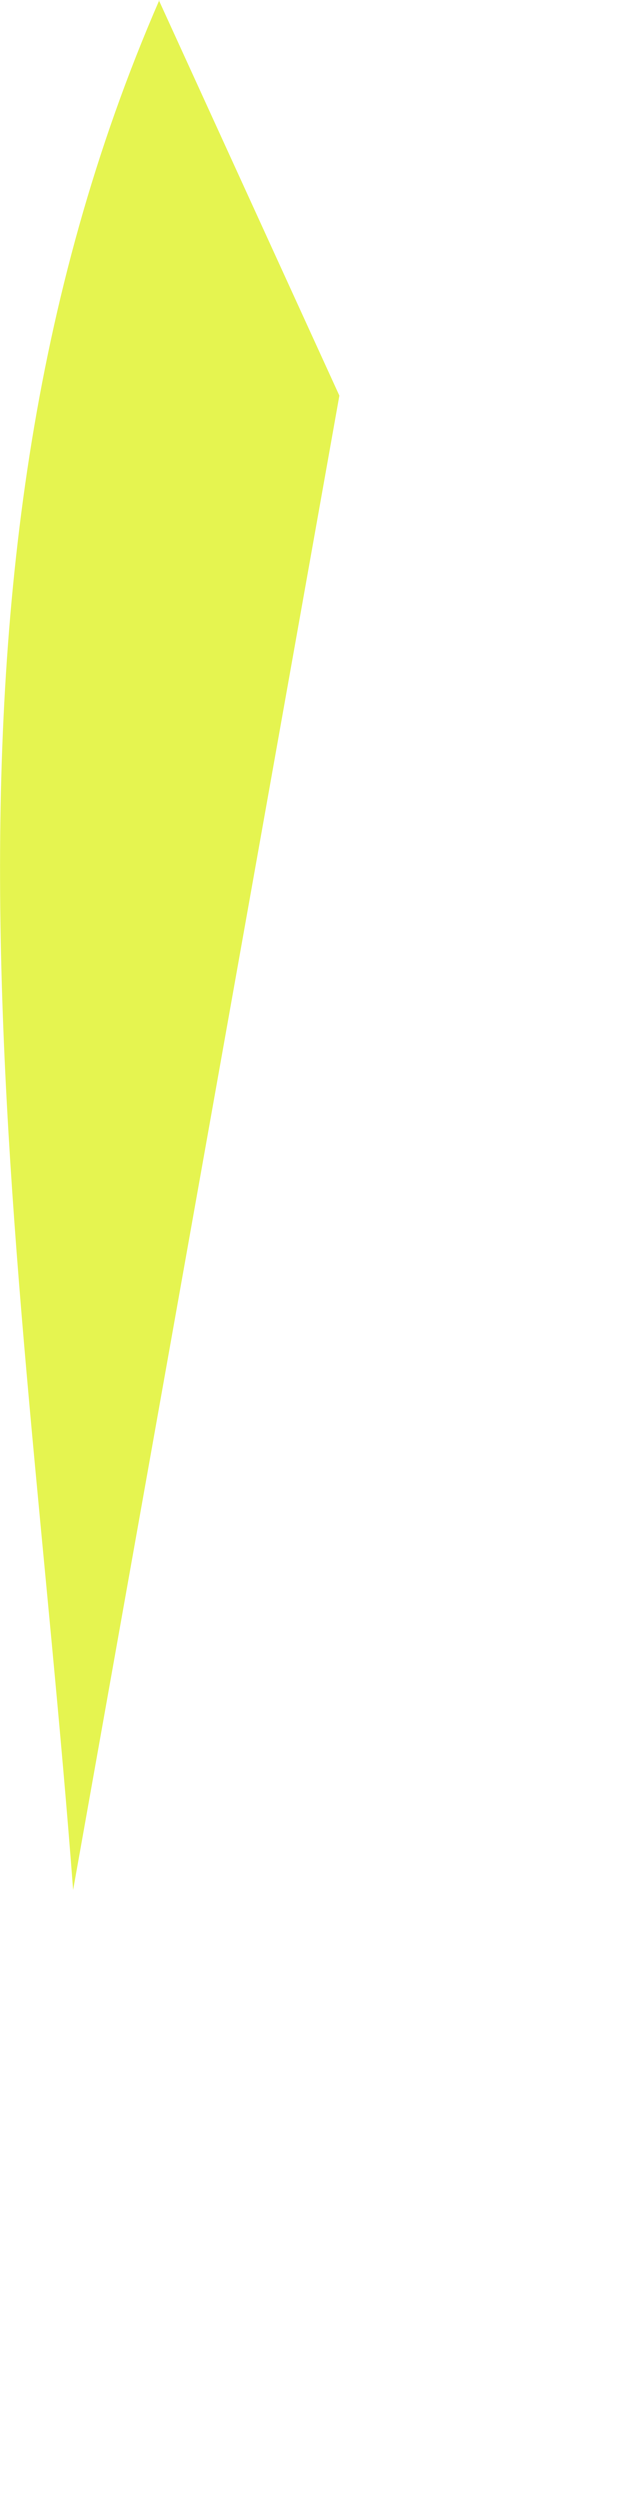 <?xml version="1.0" encoding="utf-8"?>
<svg xmlns="http://www.w3.org/2000/svg" fill="none" height="100%" overflow="visible" preserveAspectRatio="none" style="display: block;" viewBox="0 0 1 4" width="100%">
<path d="M0.254 0L0.543 0.633L0.117 3.024C0.038 1.981 -0.16 0.954 0.255 0H0.254Z" fill="#E5F450" id="Path 713"/>
</svg>